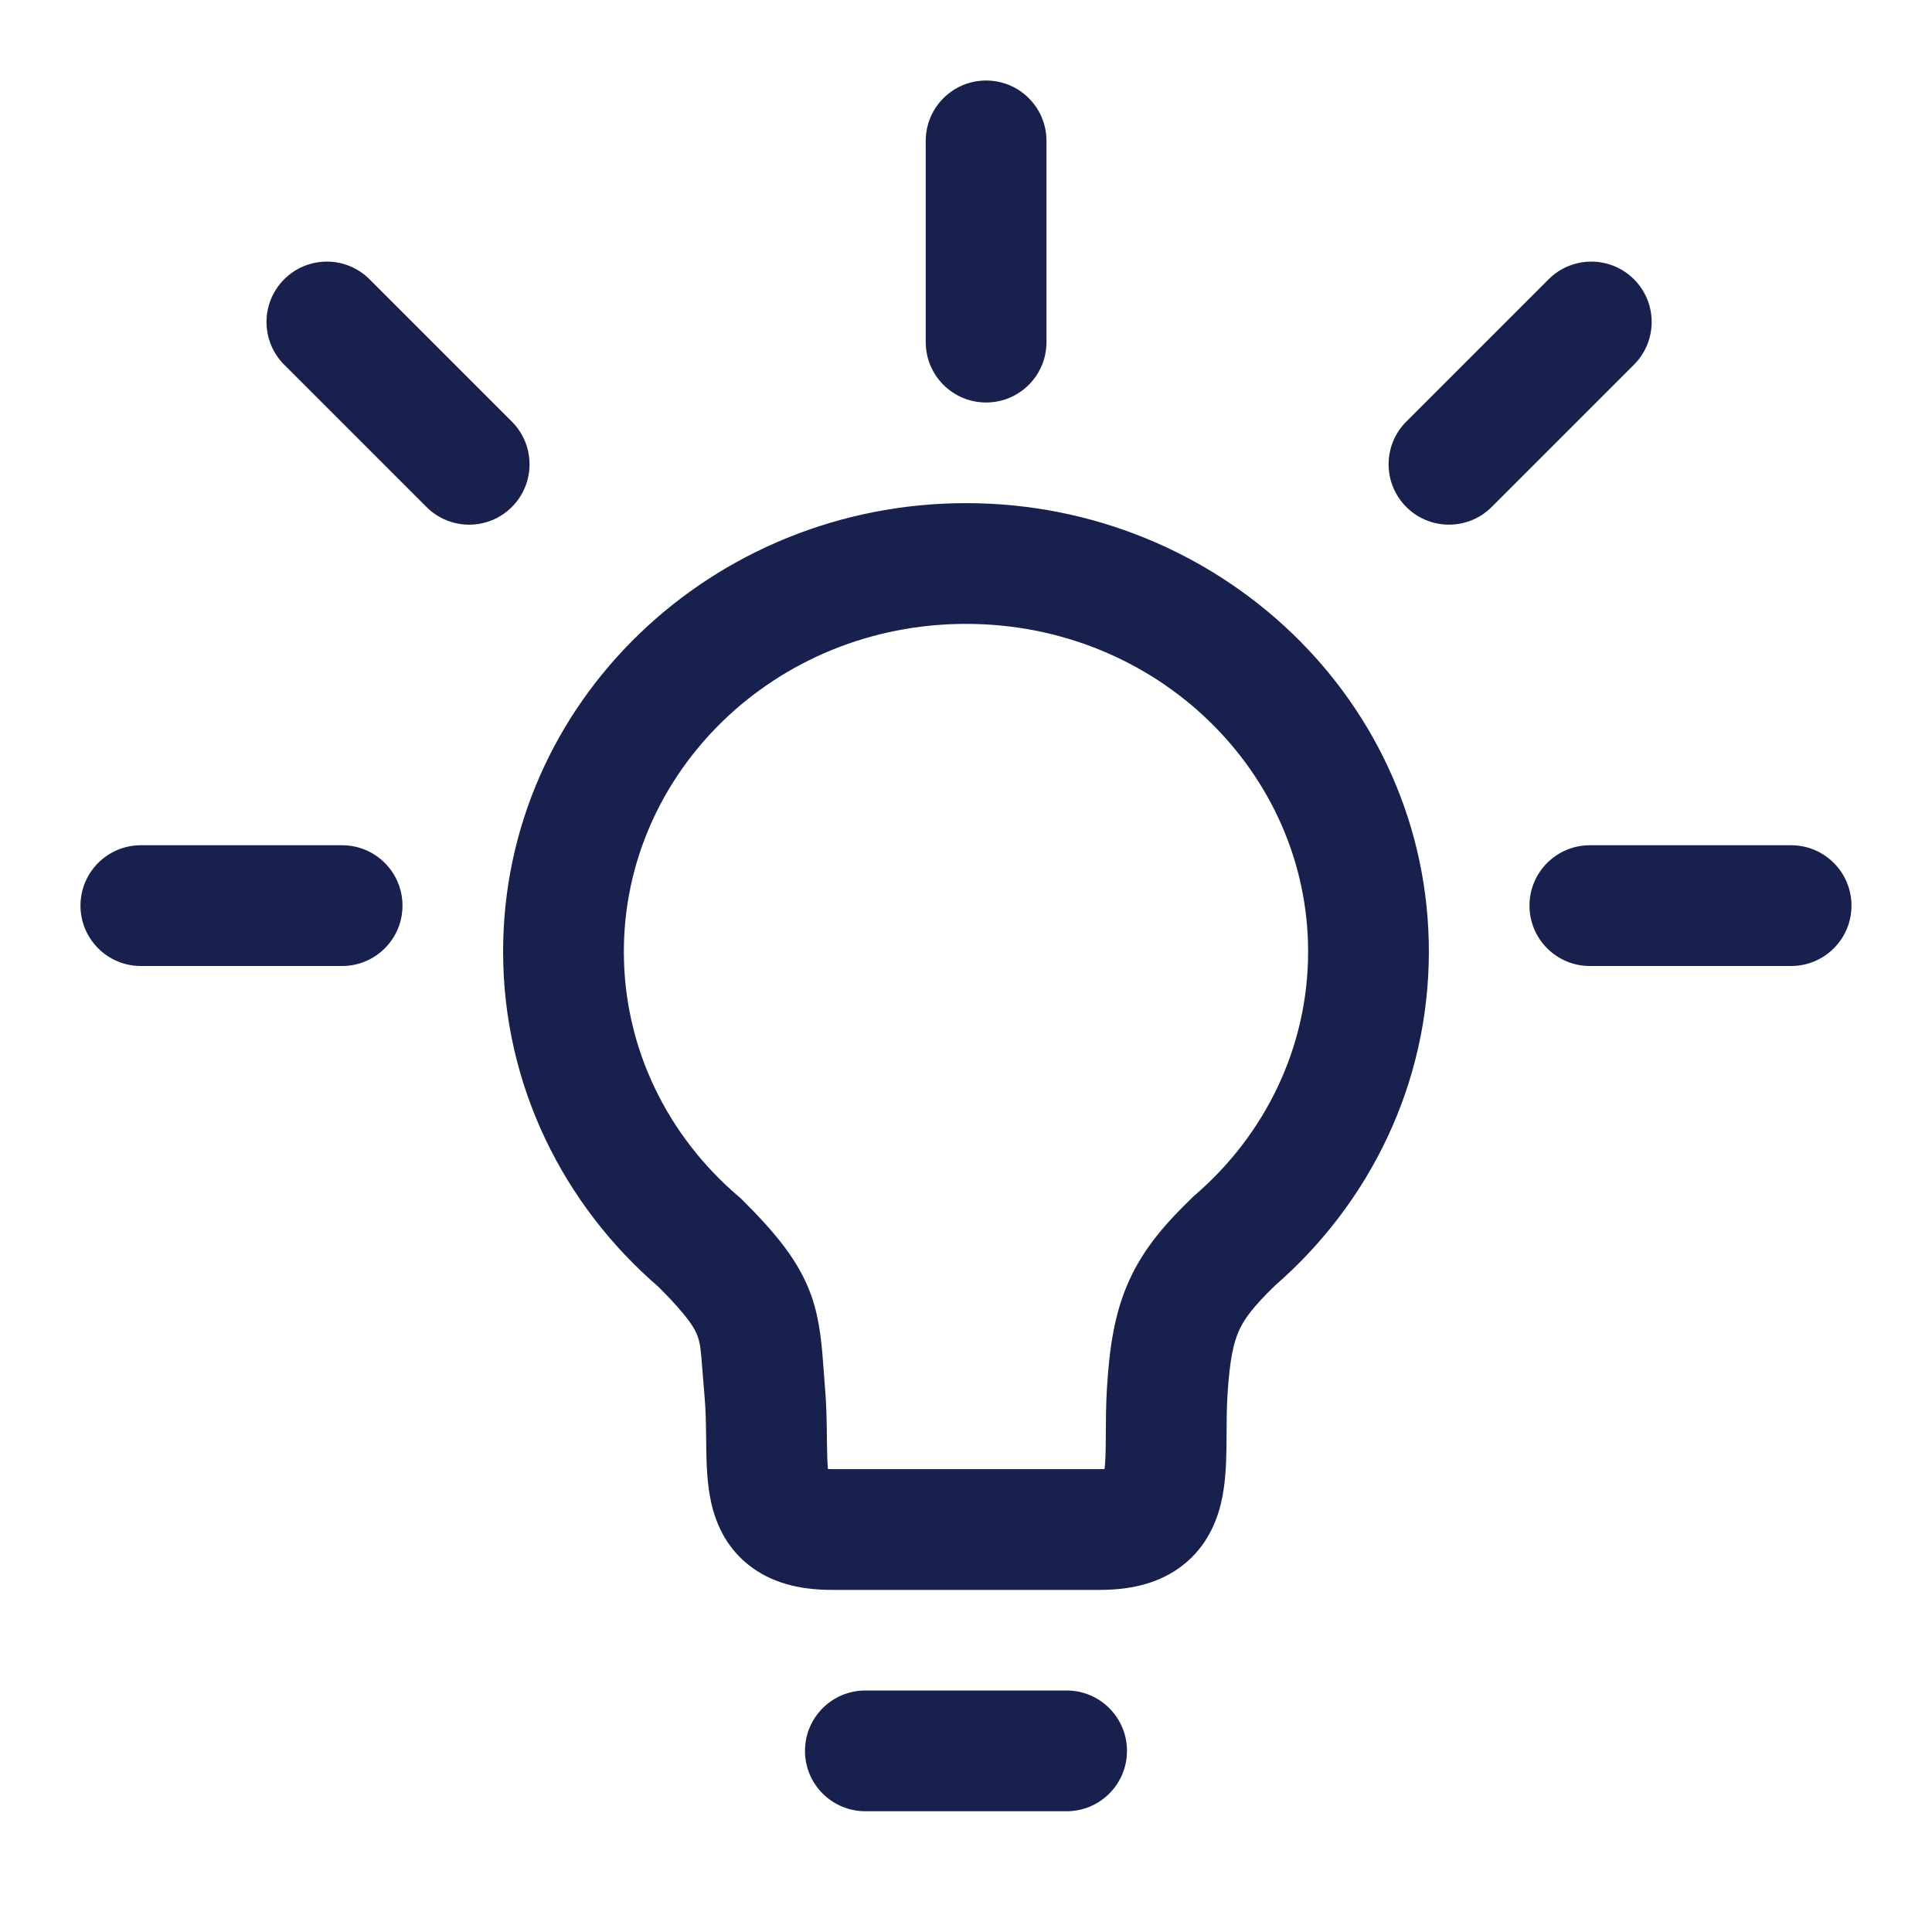 <svg width="64" height="64" viewBox="0 0 64 64" fill="none" xmlns="http://www.w3.org/2000/svg">
<g clip-path="url(#clip0_63_3571)">
<path d="M30.666 11.333C30.666 12.438 31.561 13.333 32.666 13.333C33.771 13.333 34.666 12.438 34.666 11.333V4.667C34.666 3.562 33.771 2.667 32.666 2.667C31.561 2.667 30.666 3.562 30.666 4.667V11.333Z" fill="#18214D"/>
<path fill-rule="evenodd" clip-rule="evenodd" d="M16.666 31.524C16.666 23.25 23.6 16.667 31.999 16.667C40.398 16.667 47.333 23.25 47.333 31.524C47.333 35.93 45.352 39.875 42.239 42.583C41.511 43.289 41.218 43.691 41.046 44.073C40.864 44.475 40.734 45.037 40.662 46.217C40.636 46.641 40.634 47.027 40.632 47.445C40.631 47.597 40.63 47.755 40.628 47.92C40.621 48.464 40.602 49.165 40.441 49.823C40.266 50.534 39.887 51.356 39.052 51.947C38.262 52.506 37.329 52.667 36.444 52.667H27.555C26.673 52.667 25.734 52.512 24.94 51.948C24.095 51.348 23.729 50.512 23.566 49.806C23.416 49.158 23.403 48.46 23.395 47.934L23.392 47.665C23.386 47.181 23.381 46.74 23.34 46.269C23.308 45.899 23.286 45.609 23.267 45.375C23.218 44.735 23.201 44.52 23.107 44.258C23.022 44.021 22.812 43.629 21.821 42.636C18.673 39.927 16.666 35.959 16.666 31.524ZM31.999 20.667C25.671 20.667 20.666 25.596 20.666 31.524C20.666 34.739 22.125 37.642 24.476 39.644L24.536 39.694L24.591 39.749C25.708 40.861 26.469 41.785 26.871 42.905C27.166 43.725 27.23 44.625 27.287 45.415C27.299 45.59 27.311 45.76 27.325 45.922C27.381 46.557 27.387 47.166 27.392 47.647L27.395 47.878C27.4 48.242 27.41 48.489 27.427 48.664C27.465 48.666 27.508 48.667 27.555 48.667H36.444C36.5 48.667 36.548 48.665 36.591 48.663C36.611 48.49 36.624 48.241 36.629 47.87C36.63 47.76 36.63 47.637 36.631 47.506C36.633 47.064 36.636 46.519 36.67 45.973C36.751 44.646 36.916 43.501 37.4 42.429C37.889 41.344 38.623 40.513 39.5 39.667L39.54 39.629L39.581 39.593C41.898 37.593 43.333 34.712 43.333 31.524C43.333 25.596 38.328 20.667 31.999 20.667Z" fill="#18214D"/>
<path d="M37.333 58C37.333 59.105 36.437 60 35.333 60H28.666C27.561 60 26.666 59.105 26.666 58C26.666 56.895 27.561 56 28.666 56H35.333C36.437 56 37.333 56.895 37.333 58Z" fill="#18214D"/>
<path d="M46.585 16.794C45.804 16.013 45.804 14.747 46.585 13.966L51.299 9.252C52.08 8.471 53.347 8.471 54.128 9.252C54.909 10.033 54.909 11.299 54.128 12.08L49.414 16.794C48.633 17.575 47.366 17.575 46.585 16.794Z" fill="#18214D"/>
<path d="M52.666 28C51.561 28 50.666 28.895 50.666 30C50.666 31.105 51.561 32 52.666 32H59.333C60.437 32 61.333 31.105 61.333 30C61.333 28.895 60.437 28 59.333 28H52.666Z" fill="#18214D"/>
<path d="M2.666 30C2.666 28.895 3.561 28 4.666 28H11.333C12.437 28 13.333 28.895 13.333 30C13.333 31.105 12.437 32 11.333 32H4.666C3.561 32 2.666 31.105 2.666 30Z" fill="#18214D"/>
<path d="M12.242 9.252C11.461 8.471 10.195 8.471 9.414 9.252C8.633 10.034 8.633 11.3 9.414 12.081L14.128 16.795C14.909 17.576 16.175 17.576 16.956 16.795C17.737 16.014 17.737 14.748 16.956 13.966L12.242 9.252Z" fill="#18214D"/>
</g>
<defs>
<clipPath id="clip0_63_3571">
<rect width="64" height="64" fill="white"/>
</clipPath>
</defs>
</svg>
